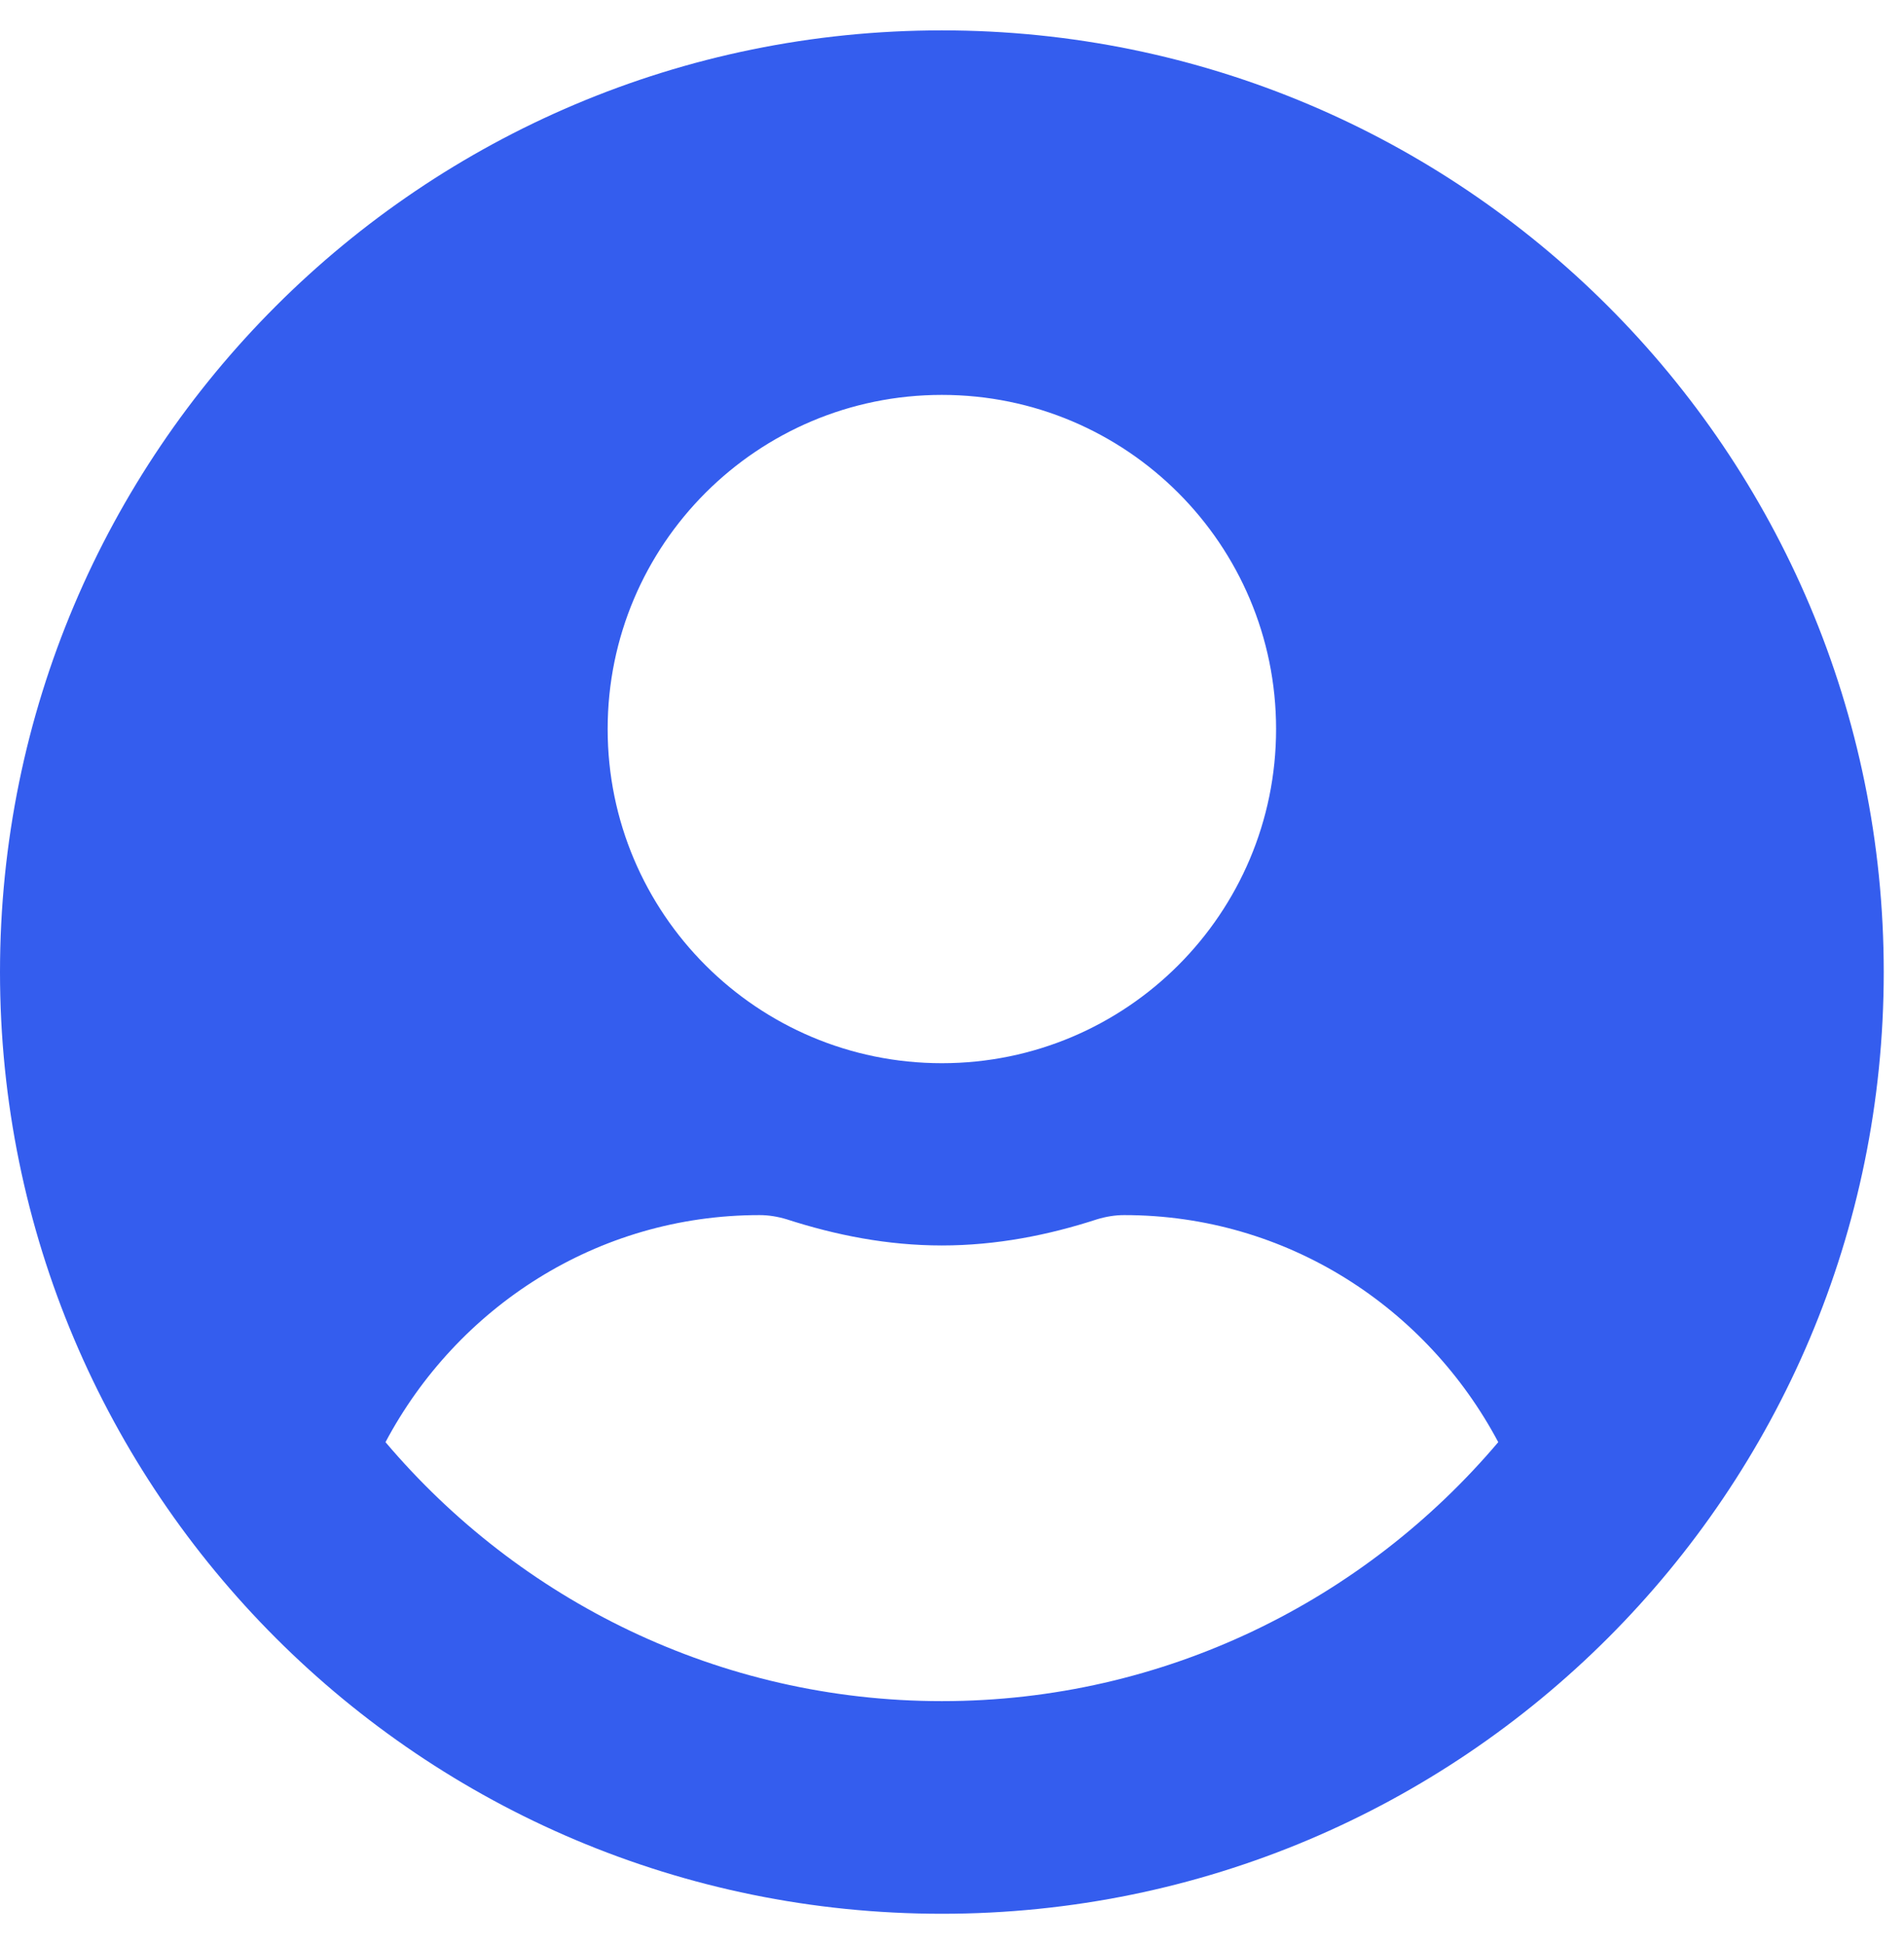 <svg width="47" height="48" viewBox="0 0 47 48" fill="none" xmlns="http://www.w3.org/2000/svg">
<path d="M23.25 0.75C10.406 0.75 0 11.156 0 24C0 36.844 10.406 47.25 23.25 47.25C36.094 47.25 46.5 36.844 46.5 24C46.5 11.156 36.094 0.75 23.25 0.75ZM23.25 9.75C27.806 9.75 31.5 13.444 31.5 18C31.5 22.556 27.806 26.25 23.25 26.25C18.694 26.25 15 22.556 15 18C15 13.444 18.694 9.75 23.25 9.75ZM23.25 42C17.747 42 12.816 39.506 9.516 35.606C11.278 32.288 14.728 30 18.75 30C18.975 30 19.2 30.038 19.416 30.103C20.634 30.497 21.909 30.75 23.25 30.75C24.591 30.75 25.875 30.497 27.084 30.103C27.3 30.038 27.525 30 27.75 30C31.772 30 35.222 32.288 36.984 35.606C33.684 39.506 28.753 42 23.25 42Z" fill="#345DEE"/>
</svg>
